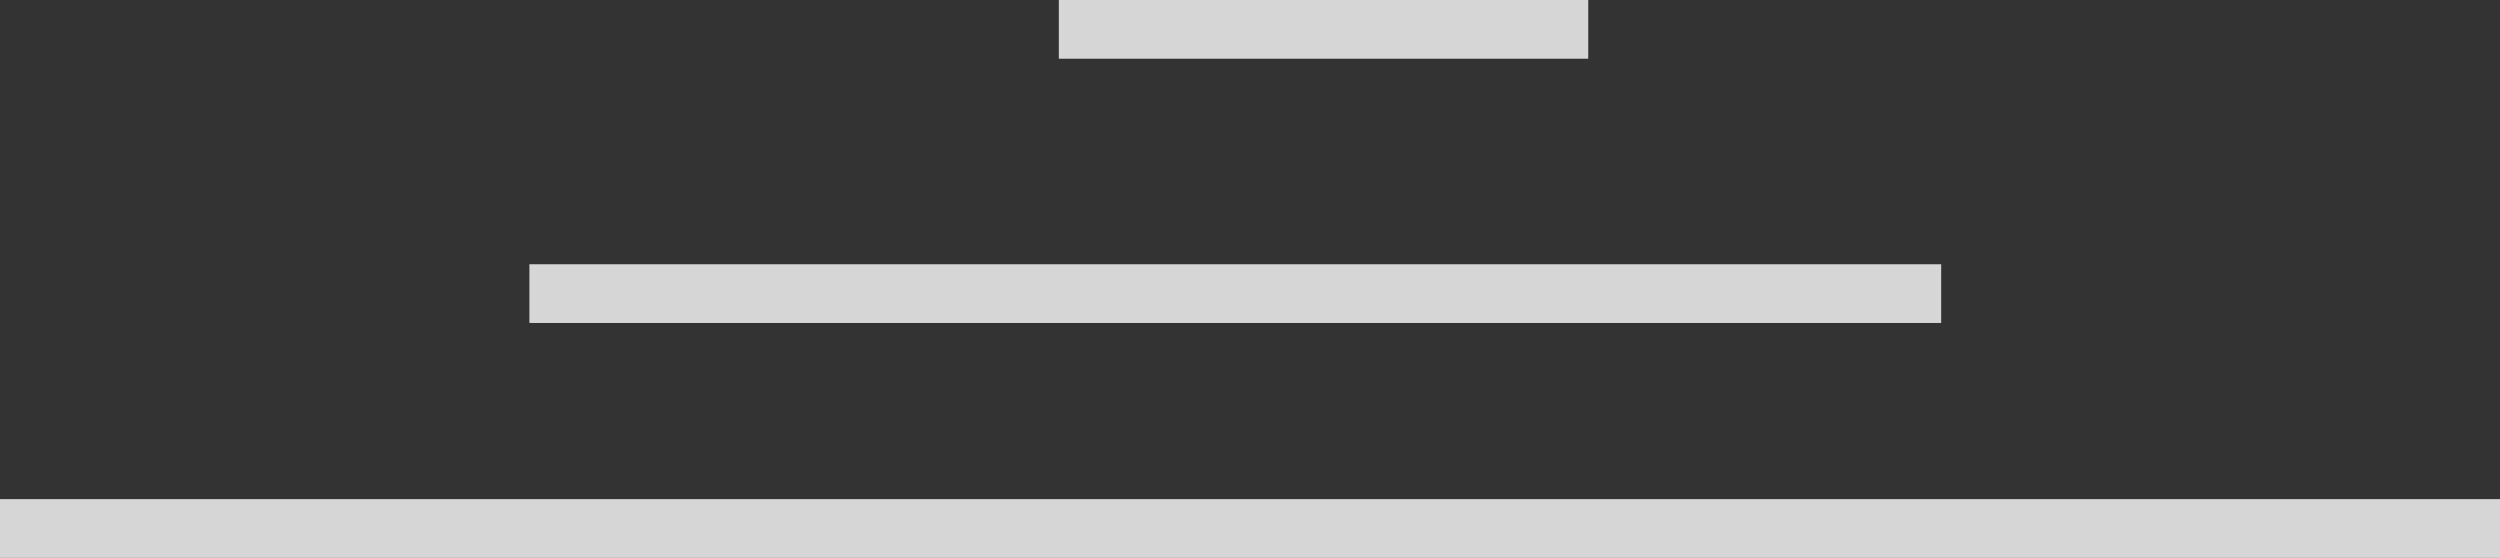 <svg width="121" height="27" viewBox="0 0 121 27" fill="none" xmlns="http://www.w3.org/2000/svg">
<rect x="0" y="0" width="121" height="27" fill="#333333" stroke="none"/>
<g clip-path="url(#clip0_86_139)">
<path d="M121 24.158H0V27H121V24.158Z" fill="white" fill-opacity="0.8"/>
<path d="M93.953 12.79H25.623V15.632H93.953V12.79Z" fill="white" fill-opacity="0.8"/>
<path d="M76.871 0H51.247V2.842H76.871V0Z" fill="white" fill-opacity="0.8"/>
</g>
<defs>
<clipPath id="clip0_86_139">
<rect width="121" height="27" fill="white"/>
</clipPath>
</defs>
</svg>
